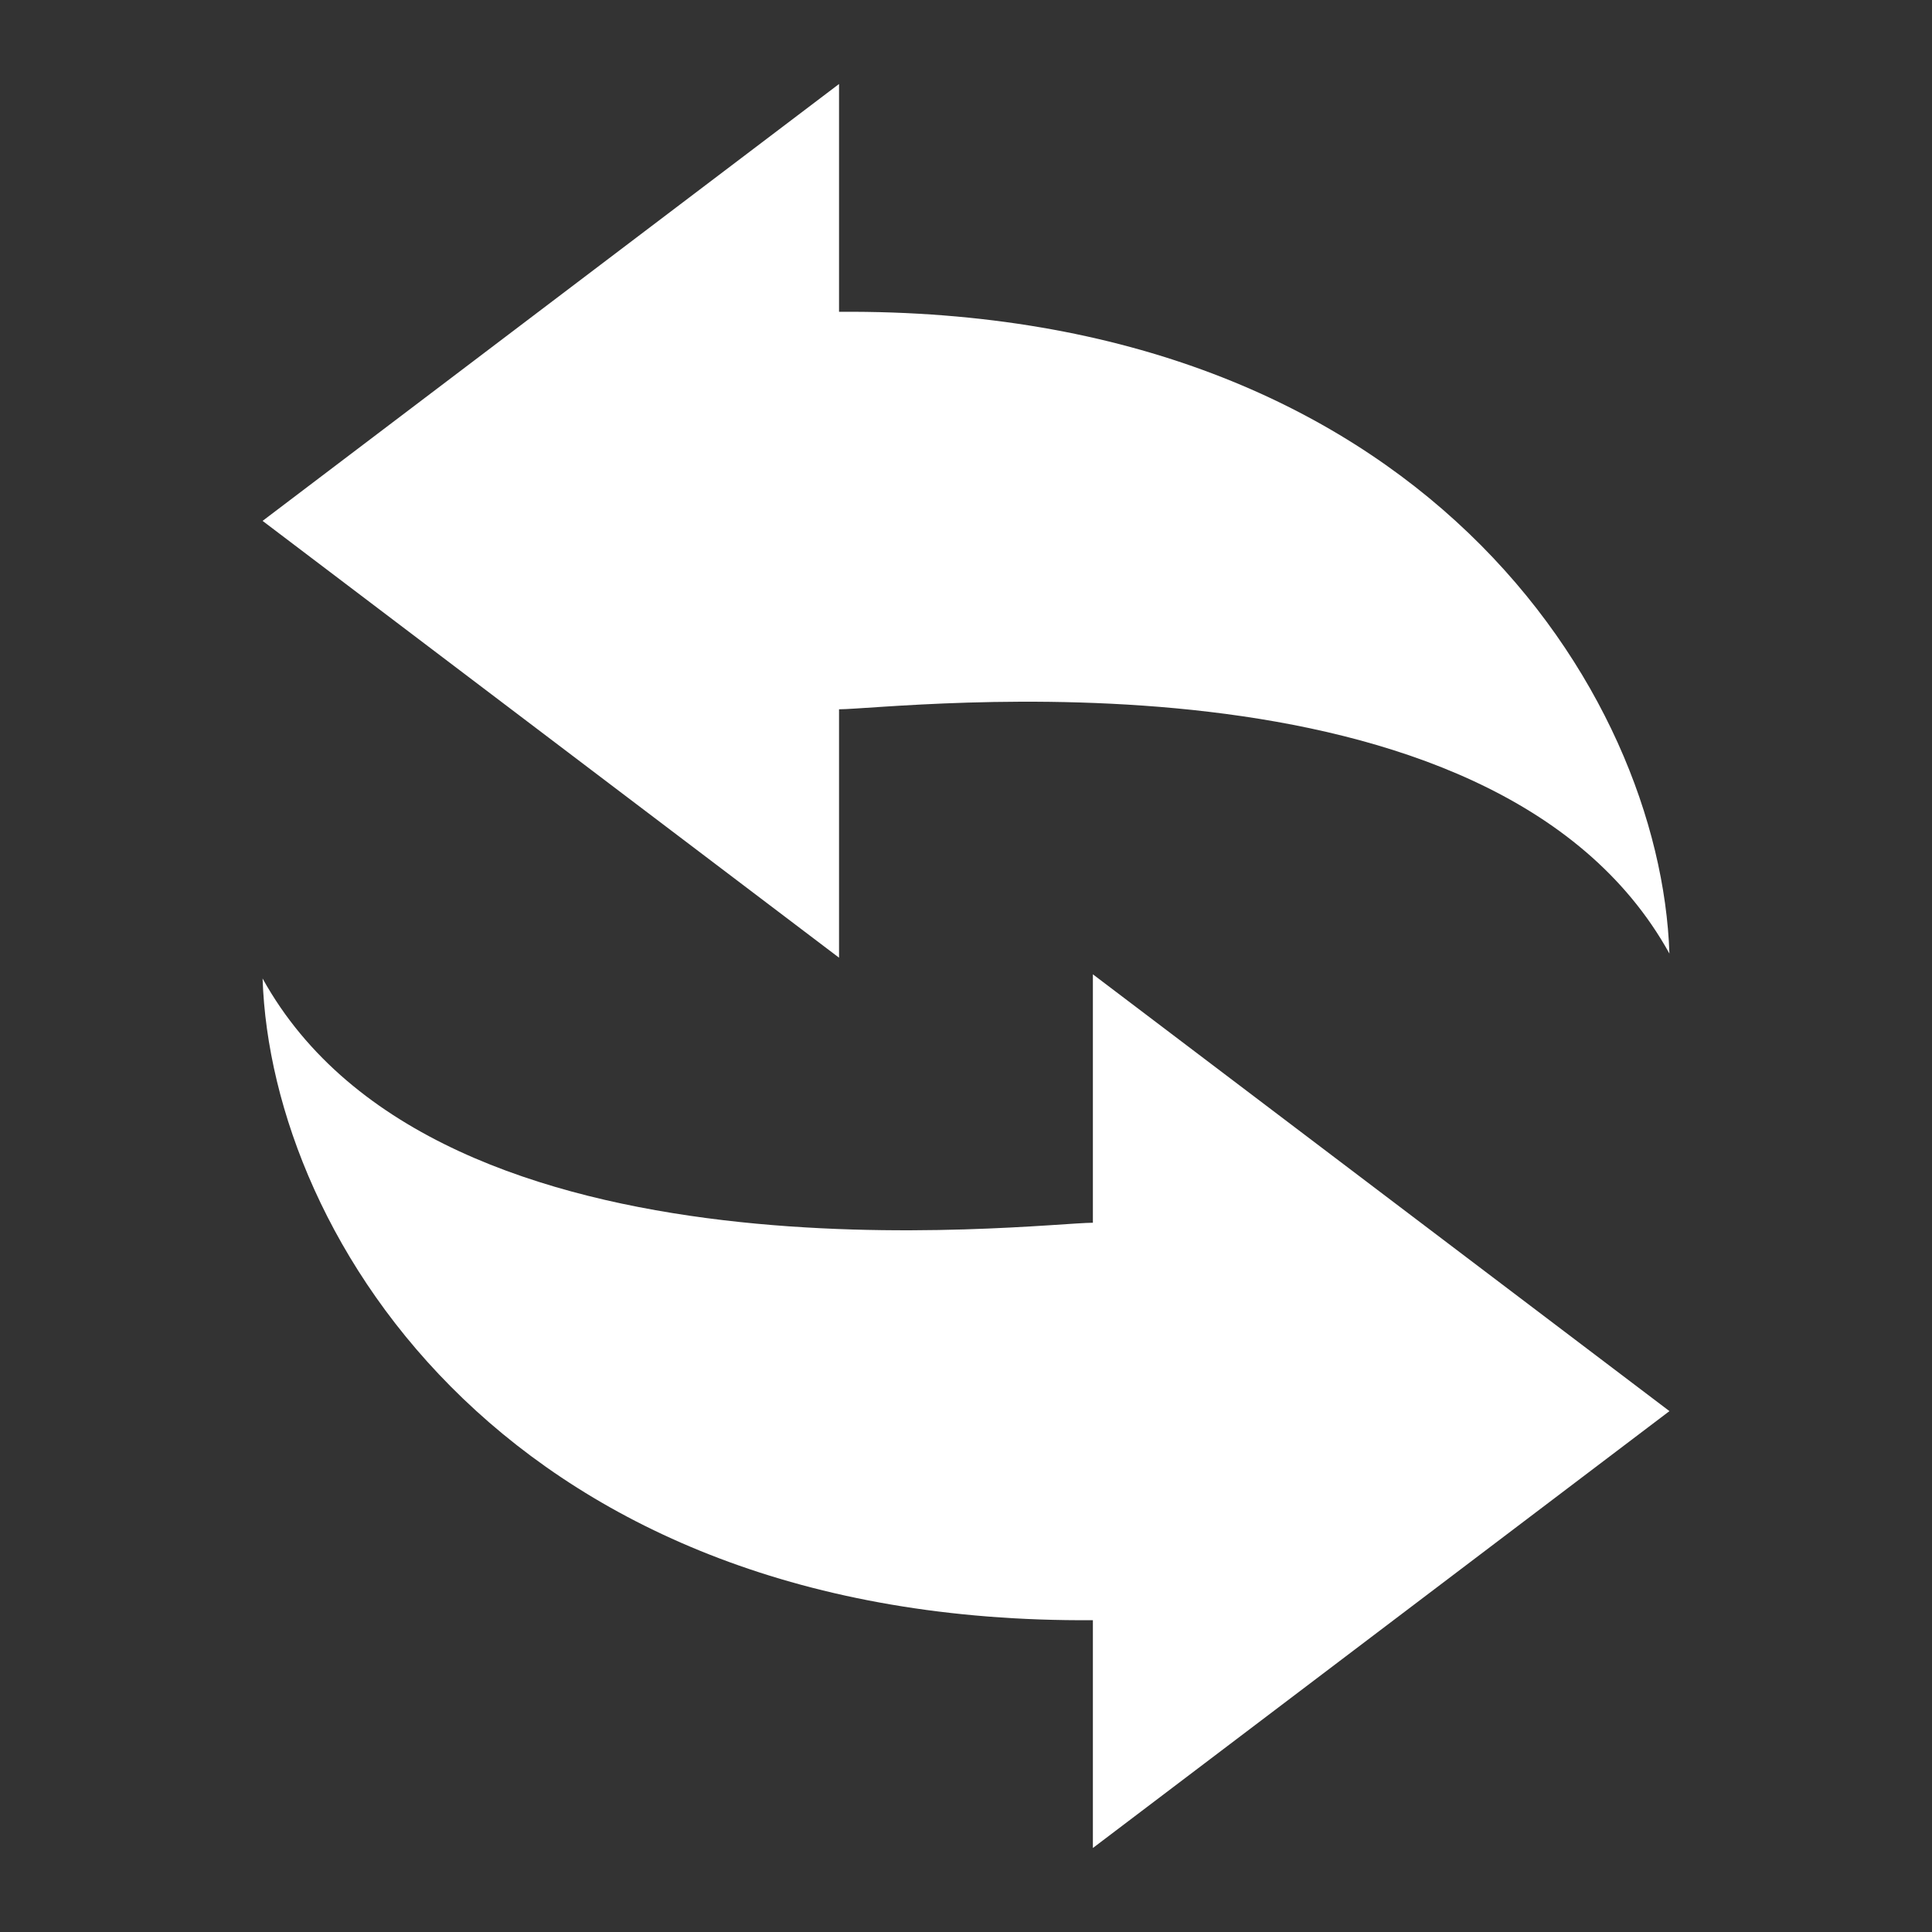 <?xml version="1.0" encoding="utf-8"?>
<!-- Generator: Adobe Illustrator 22.1.0, SVG Export Plug-In . SVG Version: 6.00 Build 0)  -->
<svg version="1.1" id="レイヤー_1" xmlns="http://www.w3.org/2000/svg" xmlns:xlink="http://www.w3.org/1999/xlink" x="0px"
	 y="0px" width="46px" height="46px" viewBox="0 0 46 46" enable-background="new 0 0 46 46" xml:space="preserve">
<rect x="0" y="0" width="46" height="46" fill="#333333" stroke="none"/>
<g>
	<path fill="#FFFFFF" d="M19.977,16.888c1.333,0,15.57-1.778,19.771,5.816c-0.207-6.211-5.942-15.381-19.771-15.28V2L6.252,12.402
		l13.725,10.4L19.977,16.888L19.977,16.888z"/>
	<path fill="#FFFFFF" d="M26.021,29.113c-1.331,0-15.57,1.773-19.769-5.816c0.205,6.212,5.941,15.378,19.769,15.279v5.424
		l13.728-10.402l-13.728-10.4V29.113z"/>
</g>
<g display="none">
	<path display="inline" fill="#FFFFFF" d="M11.367,35.172h6.299c0.442,0,0.8-0.332,0.8-0.742v-9.353c0-0.41-0.358-0.742-0.8-0.742
		h-6.299c-0.442,0-0.8,0.332-0.8,0.742v9.353C10.567,34.84,10.925,35.172,11.367,35.172z"/>
	<path display="inline" fill="#FFFFFF" d="M22.852,21.444c-0.442,0-0.801,0.332-0.801,0.742v12.245c0,0.41,0.358,0.742,0.801,0.742
		h6.299c0.442,0,0.801-0.332,0.801-0.742V22.186c0-0.41-0.358-0.742-0.801-0.742H22.852z"/>
	<path display="inline" fill="#FFFFFF" d="M33.537,16.939v17.491c0,0.41,0.358,0.742,0.8,0.742h6.299
		c0.442,0,0.801-0.332,0.801-0.742V16.939c0-0.41-0.359-0.742-0.801-0.742h-6.299C33.895,16.197,33.537,16.53,33.537,16.939z"/>
	<polygon display="inline" fill="#FFFFFF" points="41.705,38.554 7.446,38.554 7.446,4.295 7.446,3 3,3 3,4.295 3,38.554 3,41.704 
		3,42.999 4.295,42.999 7.446,42.999 41.705,42.999 43,42.999 43,38.554 	"/>
	<polygon display="inline" fill="#FFFFFF" points="20.517,12.299 27.009,18.757 36.339,9.474 38.469,11.593 39.909,3 31.272,4.432 
		33.402,6.551 27.009,12.912 20.517,6.454 10.567,16.353 13.504,19.276 	"/>
</g>
<g display="none">
	<path display="inline" fill="#FFFFFF" d="M5.565,31.013h34.87c1.331,0,2.41-1.08,2.41-2.41V8.083c0-1.329-1.08-2.409-2.41-2.409
		H5.565c-1.331,0-2.409,1.08-2.409,2.409v20.519C3.156,29.933,4.234,31.013,5.565,31.013z M6.84,8.911h32.321v18.297H6.84V8.911z"/>
	<path display="inline" fill="#FFFFFF" d="M45.643,37.699l-4.298-3.816c-0.277-0.244-0.674-0.383-1.094-0.383H5.749
		c-0.42,0-0.817,0.139-1.094,0.383l-4.298,3.816C0.127,37.902,0,38.165,0,38.436v1.329c0,0.31,0.324,0.56,0.724,0.56h44.551
		c0.402,0,0.724-0.25,0.724-0.56v-1.329C46,38.165,45.874,37.902,45.643,37.699z M18.072,38.149l1.244-1.682h7.882l1.242,1.682
		H18.072z"/>
</g>
<g display="none">
	<rect x="9.436" y="35.583" display="inline" fill="#FFFFFF" width="10.365" height="1.929"/>
	<rect x="9.436" y="27.758" display="inline" fill="#FFFFFF" width="14.173" height="1.929"/>
	<rect x="9.436" y="19.936" display="inline" fill="#FFFFFF" width="20.191" height="1.929"/>
	<rect x="20.11" y="12.113" display="inline" fill="#FFFFFF" width="9.517" height="1.929"/>
	<path display="inline" fill="#FFFFFF" d="M35.092,41.883c0,0.993-0.808,1.802-1.801,1.802H5.772c-0.994,0-1.802-0.809-1.802-1.802
		V16.292h11.013c1.218,0,2.208-0.991,2.208-2.209V3.046h16.1c0.994,0,1.801,0.808,1.801,1.8V17.85l2.315-2.315V4.847
		c0-2.269-1.847-4.115-4.117-4.115H16.593c-1.2,0-2.35,0.476-3.197,1.323L2.98,12.471c-0.849,0.848-1.325,1.999-1.325,3.198v26.214
		c0,2.27,1.847,4.117,4.116,4.117h27.519c2.27,0,4.117-1.847,4.117-4.117v-11.07l-2.315,2.315V41.883L35.092,41.883z M15.133,3.591
		v9.253c0,1.001-0.39,1.39-1.39,1.39H4.489L15.133,3.591z"/>
	<path display="inline" fill="#FFFFFF" d="M44.025,19.011l-2.454-2.455c-0.427-0.427-1.119-0.427-1.547,0l-1.591,1.591l4.002,4.001
		l1.591-1.591C44.452,20.13,44.452,19.438,44.025,19.011z"/>
	<polygon display="inline" fill="#FFFFFF" points="23.61,32.97 22.246,38.336 27.611,36.971 	"/>
	<path display="inline" fill="#FFFFFF" d="M24.428,32.152l4.001,4.001l13.277-13.276l-4.001-4.002L24.428,32.152z M39.251,22.24
		L27.684,33.807l-0.909-0.91L38.342,21.33L39.251,22.24z"/>
</g>
<g>
</g>
<g>
</g>
<g>
</g>
<g>
</g>
<g>
</g>
<g>
</g>
<g>
</g>
<g>
</g>
<g>
</g>
<g>
</g>
<g>
</g>
<g>
</g>
<g>
</g>
<g>
</g>
<g>
</g>
</svg>
